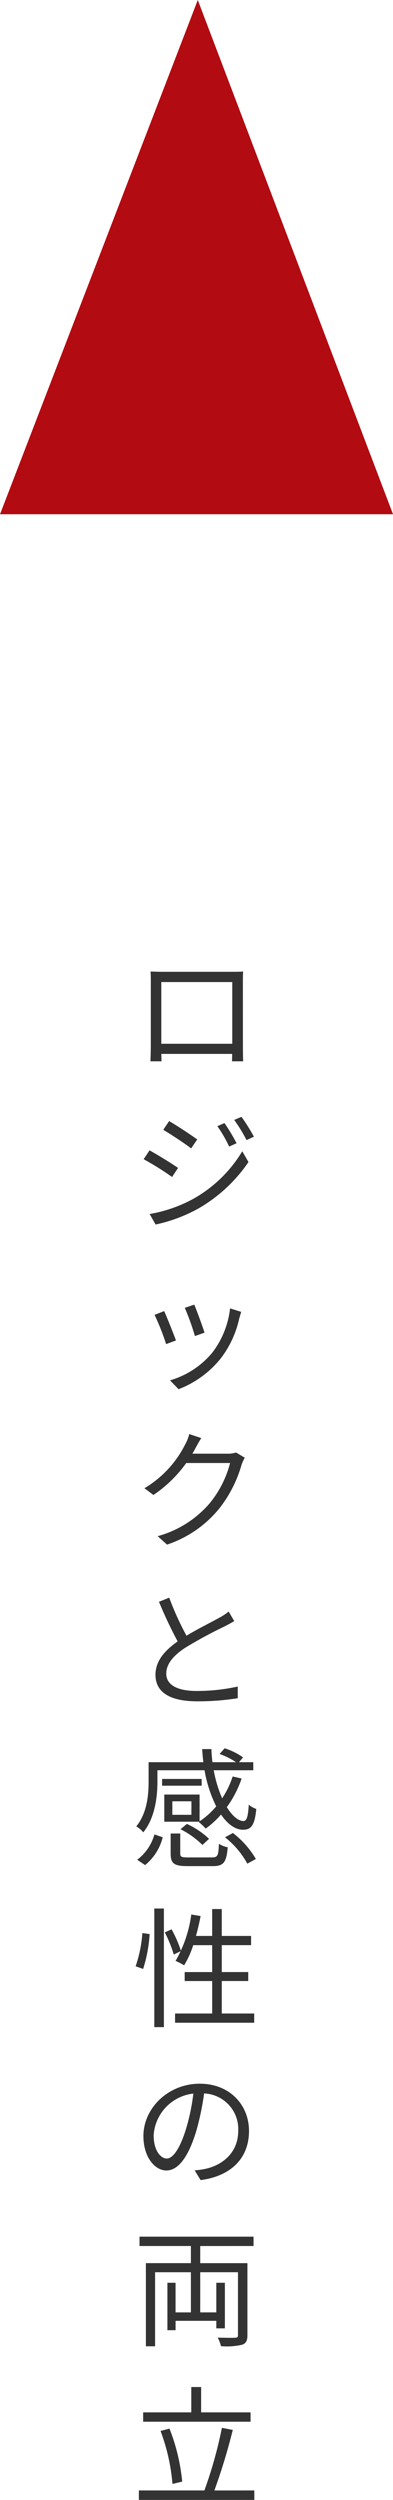 <svg xmlns="http://www.w3.org/2000/svg" width="66.647" height="423.302" viewBox="0 0 66.647 423.302">
  <g id="グループ_537" data-name="グループ 537" transform="translate(-1049 -1791.424)">
    <path id="パス_393" data-name="パス 393" d="M17.072,5.712v10.45H5.038V5.712Zm1.8-.066c0-.55,0-1.166.044-1.716-.66.044-1.452.044-1.936.044H5.17c-.506,0-1.1-.022-1.958-.044.044.528.044,1.21.044,1.716V16.47c0,.77-.044,2.4-.066,2.662H5.082c-.022-.154-.022-.682-.044-1.254H17.05c0,.594-.022,1.1-.022,1.254H18.92c-.022-.242-.044-1.936-.044-2.64ZM15.752,29.588l-1.21.528a22.129,22.129,0,0,1,2,3.454L17.8,33A32.483,32.483,0,0,0,15.752,29.588Zm2.882-1.056L17.4,29.06a26.1,26.1,0,0,1,2.09,3.41l1.254-.572A31.723,31.723,0,0,0,18.634,28.532Zm-12.276.726-.99,1.474c1.276.748,3.674,2.332,4.73,3.146l1.034-1.518C10.186,31.678,7.656,29.984,6.358,29.258Zm-3.3,15.73L4.07,46.77a26.271,26.271,0,0,0,7.282-2.728,25.891,25.891,0,0,0,8.47-7.854l-1.056-1.826a22.487,22.487,0,0,1-8.338,8.074A23.88,23.88,0,0,1,3.058,44.988Zm-.022-10.78-.99,1.5a48.605,48.605,0,0,1,4.818,3.014l1.012-1.54C6.908,36.5,4.334,34.912,3.036,34.208Zm7.59,26.12-1.606.55a41.47,41.47,0,0,1,1.716,4.774l1.628-.572C12.078,64.112,11,61.208,10.626,60.328Zm6.072.638a15.086,15.086,0,0,1-3.036,7.524,14.615,14.615,0,0,1-7.15,4.664l1.452,1.5a16.949,16.949,0,0,0,7.172-5.236A17.243,17.243,0,0,0,18.26,62.66c.088-.286.176-.638.33-1.1Zm-11.176.462-1.628.638a39.351,39.351,0,0,1,1.958,4.95L7.524,66.4C7.106,65.256,5.962,62.374,5.522,61.428ZM17.71,85.37a4.213,4.213,0,0,1-1.43.2H10.3a9.887,9.887,0,0,0,.528-.924c.22-.418.616-1.144.99-1.716l-2.046-.682a6.661,6.661,0,0,1-.682,1.738A17.982,17.982,0,0,1,2.178,91.42L3.7,92.564a21.82,21.82,0,0,0,5.566-5.412H16.7a17.709,17.709,0,0,1-3.5,6.864,17.8,17.8,0,0,1-8.778,5.522l1.584,1.43a19.289,19.289,0,0,0,8.756-5.984,21.437,21.437,0,0,0,3.894-7.568,9.388,9.388,0,0,1,.528-1.166ZM16.456,112.3a8.744,8.744,0,0,1-1.562,1.034c-1.188.682-3.542,1.826-5.588,3.058A50.055,50.055,0,0,1,6.38,109.95l-1.738.7a72.205,72.205,0,0,0,3.168,6.71c-2.332,1.628-3.762,3.41-3.762,5.654,0,3.256,2.97,4.488,7.062,4.488A42.757,42.757,0,0,0,18,126.978V125a32.09,32.09,0,0,1-6.974.748c-3.432,0-5.148-1.122-5.148-2.926,0-1.65,1.21-3.08,3.234-4.4a73.392,73.392,0,0,1,6.622-3.586c.638-.33,1.188-.616,1.672-.924ZM2.288,155.232a8.847,8.847,0,0,0,2.992-4.708l-1.408-.484a8.136,8.136,0,0,1-2.926,4.29Zm9.592-14.586H5.17v1.144h6.71Zm-1.738,6.072H6.908V144.43h3.234Zm1.232,1.21a9.735,9.735,0,0,1,1.188,1.122,14.592,14.592,0,0,0,2.6-2.376c1.1,1.606,2.4,2.574,3.74,2.574,1.386,0,1.98-.77,2.244-3.52A3.851,3.851,0,0,1,19.866,145c-.11,1.98-.33,2.75-.88,2.772-.9,0-1.914-.858-2.838-2.354a18,18,0,0,0,2.508-4.84l-1.518-.352a15.114,15.114,0,0,1-1.782,3.7,21.278,21.278,0,0,1-1.43-4.752h6.71v-1.364h-2.42l.682-.814a11.188,11.188,0,0,0-3.124-1.54l-.858.968a11.826,11.826,0,0,1,2.794,1.386h-4c-.088-.726-.154-1.474-.176-2.222H11.968c.044.748.11,1.5.2,2.222H2.882v3.278c0,2.244-.242,5.324-2.09,7.59a4.4,4.4,0,0,1,1.188,1.012c2-2.464,2.4-6.05,2.4-8.58v-1.936h7.986a22.2,22.2,0,0,0,1.98,6.116,13.282,13.282,0,0,1-2.816,2.53v-4.532H5.544v4.6h5.9Zm-3.08,1.232a14.573,14.573,0,0,1,3.718,2.662l1.122-1.034a13.857,13.857,0,0,0-3.762-2.53Zm1.32,4.774c-1.188,0-1.364-.11-1.364-.66v-3.388H6.622v3.41c0,1.672.594,2.112,2.86,2.112H13.75c1.848,0,2.332-.616,2.552-3.19a4.267,4.267,0,0,1-1.5-.594c-.066,2.046-.22,2.31-1.188,2.31Zm6.226-3.41a14.633,14.633,0,0,1,3.784,4.466l1.452-.792a15.452,15.452,0,0,0-3.894-4.4ZM1.958,172.816a24.535,24.535,0,0,0,1.1-5.9l-1.232-.176a22.229,22.229,0,0,1-1.144,5.632Zm1.892,9.856H5.478V162.586H3.85Zm1.782-16.038a21.9,21.9,0,0,1,1.518,3.74l1.232-.594a20.776,20.776,0,0,0-1.606-3.674Zm9.658,13.728v-5.5h4.488v-1.518H15.29V168.79h4.972v-1.562H15.29v-4.554H13.662v4.554h-2.75c.308-1.078.572-2.222.792-3.366L10.12,163.6a21.418,21.418,0,0,1-2.662,7.854,12.835,12.835,0,0,1,1.452.748,15.864,15.864,0,0,0,1.54-3.41h3.212v4.554H9v1.518h4.664v5.5H7.37v1.562H20.79v-1.562ZM5.962,204.92c-.946,0-2.222-1.21-2.222-3.96a7.6,7.6,0,0,1,6.732-7.04,35.151,35.151,0,0,1-1.21,5.874C8.14,203.468,6.93,204.92,5.962,204.92Zm5.742,3.652c5.192-.682,8.206-3.74,8.206-8.316,0-4.4-3.256-8.008-8.36-8.008-5.324,0-9.548,4.136-9.548,8.866,0,3.586,1.958,5.83,3.894,5.83,2.024,0,3.762-2.31,5.1-6.776a46.042,46.042,0,0,0,1.3-6.27,6.039,6.039,0,0,1,5.786,6.314c0,3.762-2.728,5.83-5.522,6.446a13.655,13.655,0,0,1-1.87.264Zm8.976,11.16v-1.584H1.342v1.584h8.712v2.9H2.42v14.08H3.982v-12.54h6.072v6.8h-2.6v-5.016H6.072v8.03H7.458V232.4h6.908v1.276h1.452v-7.722H14.366v5.016H11.638v-6.8h6.4V234.8c0,.33-.088.44-.462.462-.4.022-1.65.022-2.97-.022a6.53,6.53,0,0,1,.55,1.452,11.733,11.733,0,0,0,3.586-.242c.682-.242.9-.7.9-1.65V222.636H11.638v-2.9ZM20.174,247.9H11.792v-4.29H10.12v4.29H1.958v1.584H20.174ZM8.58,259.624a32.914,32.914,0,0,0-2.156-8.976l-1.518.4A33.187,33.187,0,0,1,6.93,260.02Zm5.456,1.5a101.465,101.465,0,0,0,3.124-10.252l-1.848-.352a72.57,72.57,0,0,1-2.97,10.6H1.232v1.606h19.58V261.12Z" transform="translate(1071.318 1952)" fill="#333"/>
    <path id="パス_48" data-name="パス 48" d="M556.6,396.513l-33.538,87.076h66.647Z" transform="translate(525.941 1394.911)" fill="#b30b12"/>
  </g>
</svg>
